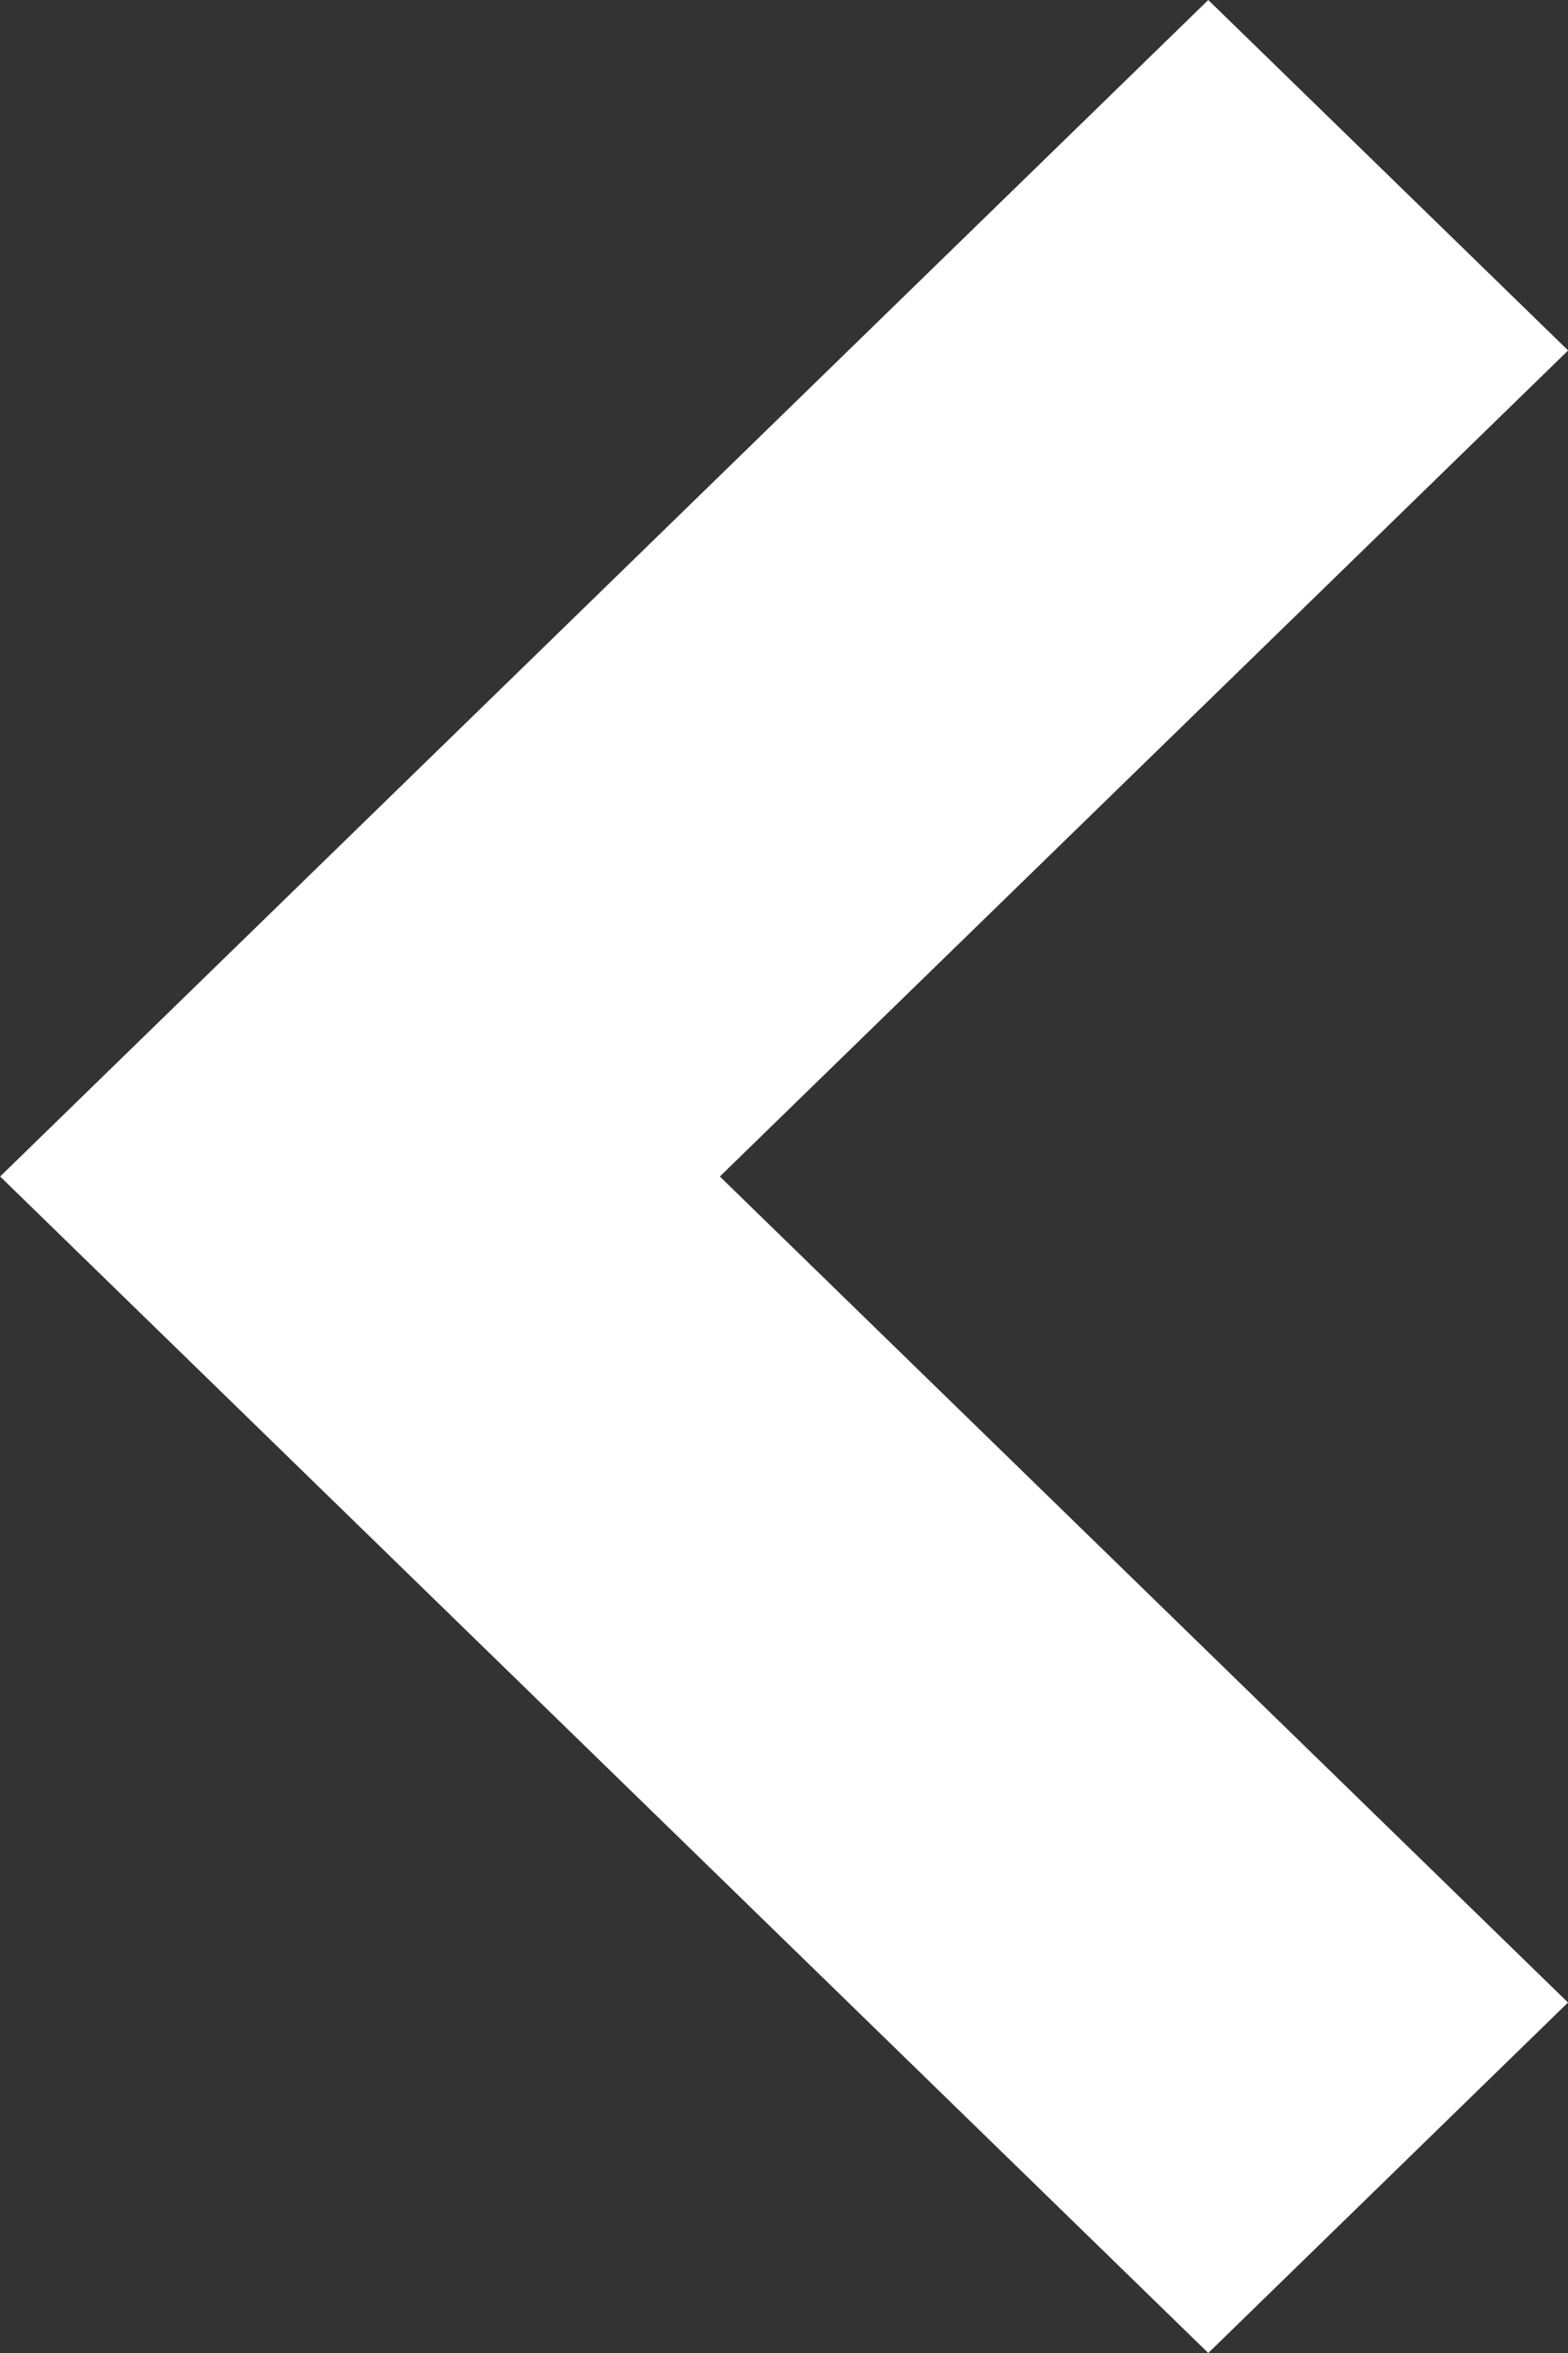 <svg xmlns="http://www.w3.org/2000/svg" width="12" height="18" viewBox="0 0 12 18">
    <rect x="0" y="0" width="12" height="18" fill="#333333" stroke="none"/>
    <path d="m9 18.319 2.681-2.754L18 9.073 15.319 6.32 9 12.811 2.681 6.319 0 9.073l6.319 6.492L9 18.319z" transform="rotate(90 9.16 9.16)" style="fill:#fff" data-name="그룹 15442"/>
</svg>
